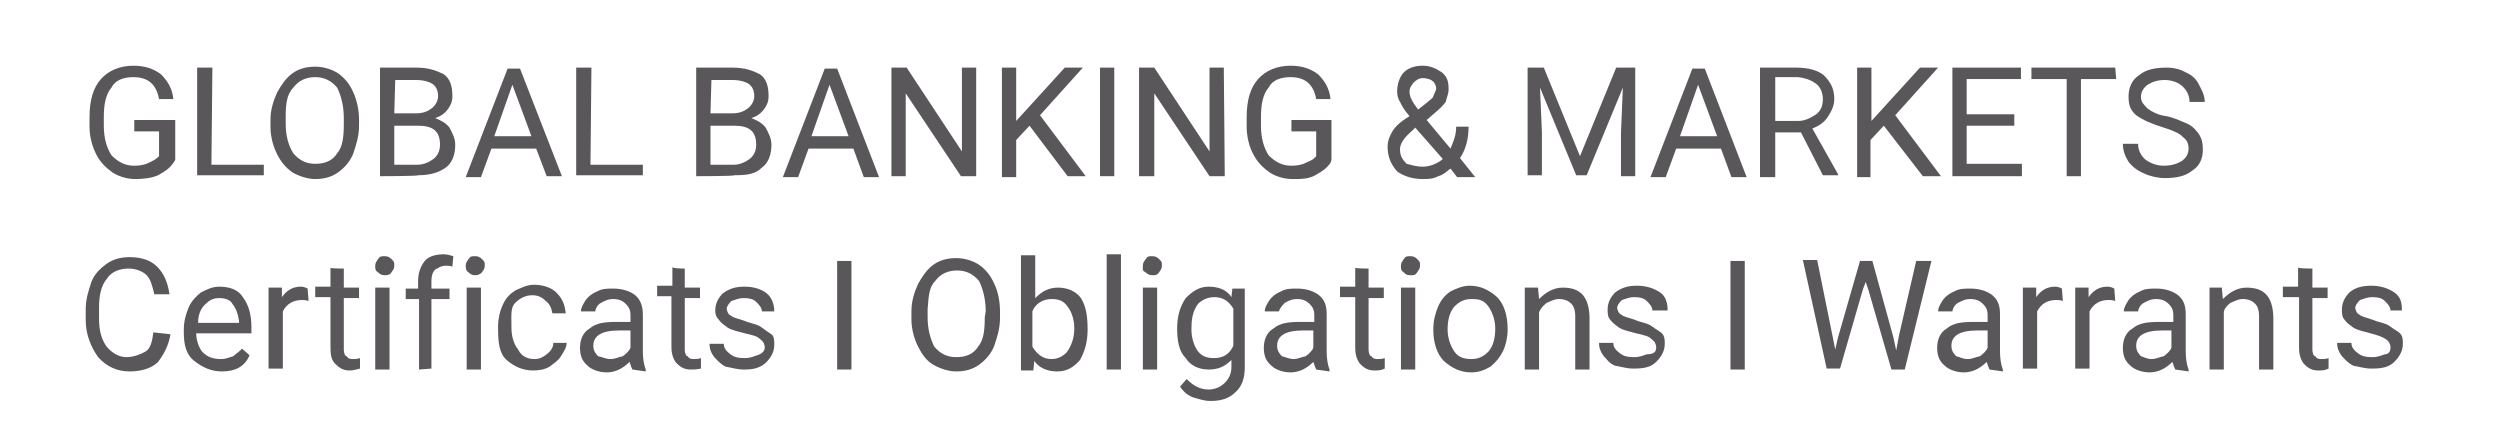 <?xml version="1.0" encoding="utf-8"?>
<!-- Generator: Adobe Illustrator 25.4.8, SVG Export Plug-In . SVG Version: 6.00 Build 0)  -->
<svg version="1.1" id="Ebene_1" xmlns="http://www.w3.org/2000/svg" xmlns:xlink="http://www.w3.org/1999/xlink" x="0px" y="0px"
	 viewBox="0 0 262.5 46.5" style="enable-background:new 0 0 262.5 46.5;" xml:space="preserve">
<style type="text/css">
	.st0{enable-background:new    ;}
	.st1{fill:#59575A;}
</style>
<g>
	<g class="st0">
		<path class="st1" d="M18.2,17.1c-0.4,0.6-0.9,0.9-1.6,1.3c-0.7,0.3-1.5,0.4-2.4,0.4c-0.9,0-1.8-0.3-2.4-0.7
			c-0.7-0.5-1.3-1.1-1.7-1.9c-0.4-0.8-0.7-1.8-0.7-2.9v-1c0-1.8,0.4-3.1,1.2-4c0.8-0.9,2-1.4,3.4-1.4c1.2,0,2.1,0.3,2.9,0.9
			c0.7,0.7,1.2,1.5,1.3,2.6h-1.5c-0.3-1.6-1.2-2.3-2.7-2.3c-1,0-1.9,0.3-2.3,1.1c-0.6,0.7-0.8,1.8-0.8,3.1v0.9
			c0,1.3,0.3,2.3,0.8,3.1c0.7,0.7,1.4,1.1,2.4,1.1c0.6,0,1.1-0.1,1.5-0.3c0.4-0.2,0.7-0.3,1.1-0.7v-2.6h-2.6v-1.2h4.3v4.2L18.2,17.1
			L18.2,17.1z"/>
		<path class="st1" d="M22.2,17.3h5.5v1.1h-7V7.1h1.6L22.2,17.3L22.2,17.3z"/>
		<path class="st1" d="M37.7,13.2c0,1.1-0.3,2-0.6,2.9c-0.3,0.8-0.9,1.5-1.6,2s-1.5,0.7-2.4,0.7c-0.8,0-1.7-0.3-2.4-0.7
			c-0.7-0.5-1.2-1.1-1.6-1.9c-0.4-0.8-0.7-1.8-0.7-2.9v-0.7c0-1.1,0.3-2,0.7-2.9c0.4-0.7,0.9-1.5,1.6-2S32.2,7,33.1,7
			s1.8,0.3,2.4,0.7c0.7,0.5,1.2,1.1,1.6,2s0.6,1.9,0.6,2.9V13.2z M36.1,12.4c0-1.3-0.3-2.4-0.7-3.2c-0.6-0.7-1.3-1.1-2.3-1.1
			c-0.9,0-1.7,0.3-2.3,1.1c-0.7,0.7-0.8,1.8-0.8,3v0.8c0,1.3,0.3,2.3,0.8,3.1c0.6,0.7,1.3,1.1,2.3,1.1s1.8-0.3,2.3-1.1
			c0.6-0.7,0.7-1.8,0.7-3.1V12.4L36.1,12.4z"/>
		<path class="st1" d="M39.9,18.5V7.1h3.8c1.3,0,2.1,0.3,2.9,0.7c0.7,0.5,0.9,1.3,0.9,2.3c0,0.6-0.2,1-0.5,1.4s-0.7,0.7-1.3,0.9
			c0.7,0.3,1.1,0.5,1.5,1c0.3,0.6,0.6,1.1,0.6,1.8c0,1-0.3,1.9-1,2.4s-1.6,0.8-2.9,0.8C43.9,18.5,39.9,18.5,39.9,18.5z M41.4,11.9
			h2.3c0.7,0,1.2-0.2,1.6-0.5s0.7-0.8,0.7-1.3c0-0.7-0.3-1.1-0.6-1.3s-0.9-0.4-1.7-0.4h-2.2L41.4,11.9L41.4,11.9z M41.4,13.2v4.1
			h2.4c0.7,0,1.3-0.3,1.7-0.6c0.4-0.3,0.7-0.8,0.7-1.5c0-1.4-0.7-2-2.3-2C44,13.2,41.4,13.2,41.4,13.2z"/>
		<path class="st1" d="M56.3,15.6h-4.7l-1.1,3h-1.6l4.4-11.4h1.3L59,18.5h-1.6L56.3,15.6z M51.9,14.3h3.9l-2-5.4L51.9,14.3z"/>
		<path class="st1" d="M62,17.3h5.5v1.1h-7V7.1h1.6L62,17.3L62,17.3z"/>
		<path class="st1" d="M73.1,18.5V7.1h3.8c1.3,0,2.1,0.3,2.9,0.7c0.7,0.5,0.9,1.3,0.9,2.3c0,0.6-0.2,1-0.5,1.4
			c-0.3,0.4-0.7,0.7-1.3,0.9c0.7,0.3,1.1,0.5,1.5,1c0.3,0.6,0.6,1.1,0.6,1.8c0,1-0.3,1.9-1,2.4c-0.7,0.7-1.6,0.8-2.9,0.8
			C77.2,18.5,73.1,18.5,73.1,18.5z M74.6,11.9h2.3c0.7,0,1.2-0.2,1.6-0.5s0.7-0.8,0.7-1.3c0-0.7-0.3-1.1-0.6-1.3
			c-0.3-0.2-0.9-0.4-1.7-0.4h-2.2L74.6,11.9L74.6,11.9z M74.6,13.2v4.1H77c0.7,0,1.3-0.3,1.7-0.6c0.4-0.3,0.7-0.8,0.7-1.5
			c0-1.4-0.7-2-2.3-2C77.2,13.2,74.6,13.2,74.6,13.2z"/>
		<path class="st1" d="M89.6,15.6h-4.7l-1.1,3h-1.6l4.4-11.4h1.3l4.4,11.4h-1.6L89.6,15.6z M85.2,14.3h3.9l-2-5.4L85.2,14.3z"/>
		<path class="st1" d="M102.5,18.5h-1.6l-5.8-8.7v8.7h-1.5V7.1h1.6l5.8,8.8V7.1h1.5V18.5z"/>
		<path class="st1" d="M108.1,13.2l-1.4,1.5v3.9h-1.5V7.1h1.5v5.6l5.1-5.6h1.9l-4.5,5l4.8,6.4h-1.9L108.1,13.2z"/>
		<path class="st1" d="M117,18.5h-1.5V7.1h1.5V18.5z"/>
		<path class="st1" d="M128.6,18.5H127l-5.8-8.7v8.7h-1.6V7.1h1.6l5.8,8.8V7.1h1.5L128.6,18.5L128.6,18.5z"/>
		<path class="st1" d="M139.7,17.1c-0.4,0.6-0.9,0.9-1.6,1.3s-1.5,0.4-2.4,0.4c-0.9,0-1.8-0.3-2.4-0.7c-0.7-0.5-1.3-1.1-1.7-1.9
			c-0.4-0.7-0.7-1.8-0.7-2.9v-1c0-1.8,0.4-3.1,1.2-4c0.8-0.9,2-1.4,3.4-1.4c1.2,0,2.1,0.3,2.9,0.9c0.7,0.7,1.2,1.5,1.3,2.6h-1.5
			c-0.3-1.6-1.2-2.3-2.7-2.3c-1,0-1.9,0.3-2.3,1.1c-0.6,0.7-0.8,1.8-0.8,3.1v0.9c0,1.3,0.3,2.3,0.8,3.1c0.7,0.7,1.4,1.1,2.4,1.1
			c0.6,0,1.1-0.1,1.5-0.3c0.4-0.2,0.8-0.3,1.1-0.7v-2.6h-2.6v-1.2h4.2v4.2L139.7,17.1L139.7,17.1z"/>
		<path class="st1" d="M145.7,15.4c0-0.6,0.2-1.1,0.5-1.6c0.3-0.5,0.8-1,1.8-1.6c-0.6-0.7-0.8-1.1-1-1.5c-0.2-0.3-0.3-0.7-0.3-1.1
			c0-0.8,0.3-1.6,0.7-2c0.5-0.5,1.2-0.7,2-0.7c0.8,0,1.4,0.3,2,0.7c0.6,0.5,0.7,1,0.7,1.8c0,0.5-0.2,0.8-0.3,1.3
			c-0.3,0.4-0.7,0.8-1.2,1.2l-0.8,0.7l2.5,3c0.3-0.7,0.6-1.4,0.6-2.3h1.3c0,1.3-0.3,2.4-0.9,3.3l1.6,2H153l-0.7-0.9
			c-0.4,0.3-0.8,0.7-1.3,0.8c-0.5,0.3-1.1,0.3-1.6,0.3c-1.1,0-2-0.3-2.7-0.8C146,17.2,145.7,16.4,145.7,15.4z M149.4,17.5
			c0.7,0,1.5-0.3,2.1-0.8l-2.9-3.3l-0.3,0.3c-0.8,0.7-1.3,1.3-1.3,2c0,0.7,0.3,1.1,0.7,1.5C148.1,17.3,148.7,17.5,149.4,17.5z
			 M148,9.6c0,0.6,0.3,1.1,0.9,1.9l0.9-0.7c0.3-0.3,0.7-0.5,0.7-0.7c0.1-0.3,0.3-0.6,0.3-0.8c0-0.3-0.2-0.7-0.4-0.8
			c-0.2-0.2-0.7-0.3-1-0.3c-0.4,0-0.7,0.2-1,0.5C148.2,9,148,9.2,148,9.6z"/>
		<path class="st1" d="M162.1,7.1l3.8,9.3l3.8-9.3h2v11.4h-1.5v-4.5l0.2-4.8l-3.8,9.2h-1.1l-3.8-9.2l0.2,4.7v4.5h-1.5V7.1H162.1z"/>
		<path class="st1" d="M180.7,15.6H176l-1.1,3h-1.6l4.4-11.4h1.3l4.4,11.4h-1.6L180.7,15.6z M176.4,14.3h3.9l-2-5.4L176.4,14.3z"/>
		<path class="st1" d="M189.1,13.9h-2.7v4.7h-1.6V7.1h3.8c1.3,0,2.3,0.3,2.9,0.8c0.7,0.7,1.1,1.4,1.1,2.5c0,0.7-0.3,1.3-0.7,1.9
			s-0.9,0.9-1.6,1.2l2.7,4.8v0.1h-1.6L189.1,13.9z M186.5,12.7h2.3c0.7,0,1.3-0.3,1.9-0.7c0.5-0.4,0.7-0.9,0.7-1.6
			c0-0.7-0.3-1.3-0.7-1.6s-1-0.6-1.9-0.7h-2.4V12.7L186.5,12.7z"/>
		<path class="st1" d="M197.8,13.2l-1.4,1.5v3.9H195V7.1h1.5v5.6l5.1-5.6h1.9l-4.5,5l4.8,6.4h-1.9L197.8,13.2z"/>
		<path class="st1" d="M211.5,13.2h-5v4h5.8v1.3H205V7.1h7.2v1.2h-5.7V12h5L211.5,13.2L211.5,13.2z"/>
		<path class="st1" d="M222.2,8.3h-3.7v10.2H217V8.3h-3.7V7.1h8.8L222.2,8.3L222.2,8.3z"/>
		<path class="st1" d="M227.2,13.4c-1.3-0.4-2.2-0.8-2.9-1.3c-0.7-0.6-0.8-1.2-0.8-2c0-0.8,0.3-1.7,1.1-2.2c0.7-0.6,1.7-0.8,2.9-0.8
			c0.8,0,1.5,0.2,2,0.5c0.7,0.3,1.1,0.7,1.4,1.3c0.3,0.6,0.6,1.1,0.6,1.8h-1.6c0-0.7-0.3-1.2-0.7-1.6s-1.1-0.7-1.9-0.7
			s-1.3,0.2-1.8,0.5c-0.4,0.3-0.7,0.7-0.7,1.3c0,0.5,0.3,0.8,0.7,1.2c0.4,0.3,1.1,0.7,2,0.8c0.9,0.2,1.7,0.6,2.2,0.8
			c0.6,0.3,0.9,0.7,1.2,1.1c0.3,0.5,0.4,0.9,0.4,1.6c0,0.9-0.3,1.7-1.1,2.2c-0.7,0.6-1.7,0.8-2.9,0.8c-0.7,0-1.6-0.2-2.2-0.5
			c-0.7-0.3-1.2-0.7-1.6-1.2c-0.3-0.5-0.6-1.1-0.6-1.9h1.6c0,0.7,0.3,1.2,0.7,1.6c0.5,0.4,1.2,0.7,2,0.7c0.8,0,1.4-0.2,1.9-0.5
			c0.4-0.3,0.7-0.7,0.7-1.3c0-0.7-0.3-1-0.7-1.3C229,14.1,228.2,13.7,227.2,13.4z"/>
	</g>
</g>
<g>
	<g class="st0">
		<path class="st1" d="M17.9,35.1c-0.2,1.2-0.7,2.1-1.3,2.9c-0.7,0.7-1.8,1-3,1c-1.3,0-2.4-0.5-3.3-1.5c-0.7-1-1.3-2.3-1.3-3.9v-1.1
			c0-1.1,0.3-2,0.6-2.9c0.3-0.8,0.9-1.4,1.6-1.9c0.7-0.5,1.5-0.7,2.4-0.7c1.2,0,2.2,0.3,2.9,1c0.7,0.7,1.1,1.6,1.3,2.9h-1.6
			c-0.2-0.9-0.4-1.6-0.8-2s-1.1-0.7-1.9-0.7c-0.9,0-1.8,0.3-2.3,1.1c-0.6,0.7-0.8,1.8-0.8,3v1.2c0,1.3,0.3,2.2,0.8,2.9
			c0.6,0.7,1.3,1.1,2.1,1.1c0.7,0,1.5-0.3,2-0.6s0.7-1.1,0.8-2L17.9,35.1L17.9,35.1z"/>
		<path class="st1" d="M23.3,39c-1.1,0-2-0.4-2.9-1.1s-1.1-1.8-1.1-3v-0.3c0-0.8,0.2-1.6,0.5-2.3c0.3-0.7,0.8-1.2,1.3-1.6
			c0.6-0.3,1.2-0.6,1.9-0.6c1.1,0,2,0.3,2.5,1.1c0.6,0.8,0.9,1.8,0.9,3.2V35h-5.8c0,0.7,0.3,1.6,0.7,2c0.5,0.5,1.1,0.7,1.9,0.7
			c0.6,0,0.9-0.2,1.3-0.3c0.3-0.3,0.7-0.5,0.9-0.8l0.8,0.7C25.7,38.5,24.7,39,23.3,39z M23,31.3c-0.7,0-1.1,0.3-1.5,0.7
			c-0.4,0.4-0.7,1-0.7,1.9h4.3v-0.2c-0.1-0.7-0.3-1.3-0.7-1.8C24.2,31.5,23.7,31.3,23,31.3z"/>
		<path class="st1" d="M32.4,31.6c-0.3-0.1-0.6-0.1-0.7-0.1c-0.9,0-1.6,0.4-2,1.2v6h-1.5v-8.5h1.4v1c0.5-0.7,1.1-1.1,2-1.1
			c0.3,0,0.5,0.1,0.7,0.2L32.4,31.6L32.4,31.6z"/>
		<path class="st1" d="M36.1,28.2v2h1.6v1.1h-1.6v5.4c0,0.3,0.1,0.7,0.3,0.7c0.2,0.3,0.4,0.3,0.7,0.3c0.2,0,0.4,0,0.7-0.1v1.1
			c-0.4,0.1-0.7,0.2-1.1,0.2c-0.7,0-1.1-0.3-1.5-0.7s-0.5-0.9-0.5-1.7v-5.3h-1.6v-1.1h1.6v-2C34.5,28.2,36.1,28.2,36.1,28.2z"/>
		<path class="st1" d="M39.4,27.9c0-0.3,0.1-0.4,0.3-0.7c0.2-0.3,0.3-0.3,0.7-0.3c0.3,0,0.5,0.1,0.7,0.3c0.3,0.3,0.3,0.3,0.3,0.7
			c0,0.3-0.1,0.4-0.3,0.7c-0.1,0.2-0.3,0.3-0.7,0.3c-0.3,0-0.5-0.1-0.7-0.3C39.4,28.4,39.4,28.3,39.4,27.9z M40.9,38.8h-1.5v-8.6
			h1.5V38.8z"/>
		<path class="st1" d="M44,38.8v-7.4h-1.4v-1.1h1.3v-0.8c0-0.9,0.3-1.6,0.7-2.1s1.2-0.7,2-0.7c0.3,0,0.7,0.1,1,0.2l-0.1,1.1
			c-0.2-0.1-0.5-0.1-0.7-0.1c-0.5,0-0.7,0.2-1.1,0.4c-0.3,0.3-0.4,0.7-0.4,1.2v0.8h1.9v1.1h-1.9v7.3L44,38.8L44,38.8z"/>
		<path class="st1" d="M48.9,27.9c0-0.3,0.1-0.4,0.3-0.7c0.2-0.3,0.3-0.3,0.7-0.3c0.3,0,0.5,0.1,0.7,0.3c0.3,0.3,0.3,0.3,0.3,0.7
			c0,0.3-0.1,0.4-0.3,0.7c-0.2,0.2-0.4,0.3-0.7,0.3c-0.3,0-0.5-0.1-0.7-0.3C49,28.5,48.9,28.3,48.9,27.9z M50.4,38.8H49v-8.6h1.5
			V38.8z"/>
		<path class="st1" d="M56.1,37.7c0.6,0,0.9-0.2,1.3-0.5s0.7-0.7,0.7-1.2h1.4c0,0.5-0.3,0.9-0.6,1.4s-0.7,0.7-1.2,1.1
			c-0.5,0.3-1.1,0.4-1.7,0.4c-1.1,0-2-0.4-2.8-1.1s-0.9-1.9-0.9-3.3v-0.3c0-0.7,0.2-1.6,0.5-2.2c0.3-0.7,0.7-1.1,1.3-1.5
			c0.7-0.3,1.2-0.6,2-0.6c0.9,0,1.8,0.3,2.3,0.8c0.7,0.7,0.9,1.3,1,2.2H58c-0.1-0.6-0.3-1-0.7-1.3c-0.3-0.3-0.7-0.6-1.4-0.6
			c-0.7,0-1.3,0.3-1.8,0.8s-0.4,1.3-0.4,2.3v0.3c0,1,0.3,1.8,0.7,2.3C54.8,37.5,55.5,37.7,56.1,37.7z"/>
		<path class="st1" d="M66.4,38.8c-0.1-0.2-0.2-0.5-0.3-0.8c-0.7,0.7-1.5,1.1-2.4,1.1c-0.8,0-1.6-0.3-2-0.7
			c-0.6-0.5-0.8-1.1-0.8-1.9c0-0.8,0.3-1.6,1-2c0.7-0.6,1.6-0.7,2.9-0.7h1.4v-0.7c0-0.6-0.2-0.9-0.5-1.2c-0.3-0.3-0.7-0.5-1.3-0.5
			s-0.9,0.2-1.3,0.4c-0.4,0.2-0.6,0.7-0.6,0.9H61c0-0.4,0.2-0.7,0.5-1.2c0.3-0.4,0.7-0.7,1.2-0.9c0.5-0.3,1.1-0.3,1.7-0.3
			c1,0,1.8,0.3,2.3,0.7s0.8,1.1,0.8,2v3.9c0,0.7,0.1,1.4,0.3,1.9v0.2L66.4,38.8L66.4,38.8L66.4,38.8z M64.1,37.7
			c0.5,0,0.8-0.2,1.3-0.3c0.4-0.3,0.7-0.6,0.8-0.9v-1.8H65c-1.9,0-2.7,0.6-2.7,1.6c0,0.5,0.2,0.8,0.5,1.1
			C63.3,37.5,63.6,37.7,64.1,37.7z"/>
		<path class="st1" d="M71.9,28.2v2h1.6v1.1h-1.6v5.4c0,0.3,0.1,0.7,0.3,0.7c0.2,0.3,0.4,0.3,0.7,0.3c0.2,0,0.4,0,0.7-0.1v1.1
			c-0.5,0.1-0.7,0.1-1.1,0.1c-0.7,0-1.1-0.3-1.5-0.7c-0.3-0.4-0.5-0.9-0.5-1.7v-5.3H69v-1.1h1.6v-2C70.4,28.2,71.9,28.2,71.9,28.2z"
			/>
		<path class="st1" d="M80.3,36.5c0-0.4-0.2-0.7-0.5-0.9c-0.3-0.3-0.7-0.4-1.6-0.6c-0.7-0.2-1.3-0.3-1.8-0.6
			c-0.4-0.3-0.7-0.5-0.9-0.8c-0.3-0.3-0.4-0.6-0.4-1c0-0.7,0.3-1.3,0.8-1.8c0.7-0.5,1.3-0.7,2.3-0.7c1,0,1.8,0.3,2.3,0.7
			s0.8,1.1,0.8,1.9H80c0-0.4-0.3-0.7-0.6-1s-0.7-0.4-1.3-0.4c-0.6,0-0.9,0.2-1.3,0.3c-0.3,0.3-0.5,0.6-0.5,0.8s0.2,0.7,0.4,0.7
			c0.3,0.3,0.7,0.3,1.5,0.6c0.7,0.3,1.3,0.3,1.8,0.7c0.4,0.3,0.7,0.5,1,0.7s0.3,0.7,0.3,1.1c0,0.7-0.3,1.3-0.9,1.9
			c-0.7,0.6-1.4,0.7-2.3,0.7c-0.7,0-1.3-0.2-1.9-0.3c-0.6-0.3-0.9-0.7-1.2-1c-0.3-0.4-0.5-0.8-0.5-1.4H76c0,0.5,0.3,0.8,0.7,1.1
			c0.4,0.3,0.8,0.4,1.5,0.4c0.6,0,1-0.2,1.3-0.3C79.9,37.2,80.3,36.9,80.3,36.5z"/>
		<path class="st1" d="M89.4,38.8h-1.5V27.4h1.5V38.8z"/>
		<path class="st1" d="M105,33.4c0,1.1-0.3,2-0.6,2.9c-0.3,0.8-0.9,1.5-1.6,2c-0.7,0.5-1.5,0.7-2.4,0.7c-0.8,0-1.7-0.3-2.4-0.7
			s-1.2-1.1-1.6-1.9c-0.4-0.8-0.7-1.8-0.7-2.9v-0.8c0-1.1,0.3-2,0.7-2.9c0.4-0.7,0.9-1.5,1.6-2c0.7-0.5,1.5-0.7,2.4-0.7
			c0.9,0,1.8,0.3,2.4,0.7c0.7,0.5,1.2,1.1,1.6,2c0.4,0.8,0.6,1.9,0.6,2.9V33.4z M103.5,32.7c0-1.3-0.3-2.4-0.7-3.2
			c-0.6-0.7-1.3-1.1-2.3-1.1c-0.9,0-1.7,0.3-2.3,1.1c-0.7,0.7-0.7,1.8-0.8,3v0.8c0,1.3,0.3,2.3,0.7,3.1c0.6,0.7,1.3,1.1,2.3,1.1
			c1,0,1.8-0.3,2.3-1.1c0.6-0.7,0.7-1.8,0.7-3.1L103.5,32.7L103.5,32.7z"/>
		<path class="st1" d="M114.2,34.6c0,1.3-0.3,2.3-0.8,3.2c-0.7,0.8-1.4,1.2-2.4,1.2c-1.1,0-1.9-0.4-2.4-1.1l-0.1,1h-1.3V26.8h1.5
			v4.5c0.7-0.7,1.4-1.1,2.4-1.1c1,0,1.9,0.4,2.4,1.1C114,32.1,114.2,33.1,114.2,34.6L114.2,34.6z M112.8,34.5c0-1-0.3-1.8-0.7-2.3
			c-0.4-0.6-0.9-0.8-1.7-0.8c-0.9,0-1.7,0.5-2,1.3v3.7c0.5,0.8,1.1,1.3,2,1.3c0.7,0,1.2-0.3,1.6-0.7
			C112.5,36.3,112.8,35.5,112.8,34.5z"/>
		<path class="st1" d="M117.7,38.8h-1.5V26.7h1.5V38.8z"/>
		<path class="st1" d="M120,27.9c0-0.3,0.1-0.4,0.3-0.7c0.2-0.3,0.3-0.3,0.7-0.3c0.3,0,0.5,0.1,0.7,0.3c0.3,0.3,0.3,0.3,0.3,0.7
			c0,0.3-0.1,0.4-0.3,0.7c-0.2,0.3-0.4,0.3-0.7,0.3s-0.5-0.1-0.7-0.3C119.9,28.4,120,28.3,120,27.9z M121.5,38.8H120v-8.6h1.5V38.8z
			"/>
		<path class="st1" d="M123.6,34.5c0-1.3,0.3-2.3,0.9-3.2c0.7-0.7,1.4-1.2,2.4-1.2c1,0,1.9,0.3,2.4,1.1l0.1-0.9h1.3v8.3
			c0,1.1-0.3,2-1,2.6c-0.7,0.7-1.6,0.9-2.6,0.9c-0.7,0-1.2-0.2-1.9-0.4c-0.7-0.3-1-0.7-1.3-1.1l0.7-0.8c0.7,0.7,1.4,1.1,2.3,1.1
			c0.7,0,1.3-0.3,1.7-0.7s0.7-0.9,0.7-1.7v-0.7c-0.7,0.7-1.4,1-2.4,1c-1,0-1.9-0.4-2.4-1.2C123.8,36.9,123.6,35.8,123.6,34.5z
			 M125.1,34.6c0,0.9,0.3,1.8,0.7,2.3s0.9,0.7,1.7,0.7c0.9,0,1.6-0.4,2-1.3v-3.9c-0.5-0.8-1.1-1.2-2-1.2c-0.7,0-1.3,0.3-1.7,0.7
			C125.2,32.7,125.1,33.6,125.1,34.6z"/>
		<path class="st1" d="M138.2,38.8c-0.1-0.2-0.2-0.5-0.3-0.8c-0.7,0.7-1.5,1.1-2.4,1.1c-0.8,0-1.6-0.3-2-0.7
			c-0.6-0.5-0.8-1.1-0.8-1.9c0-0.8,0.3-1.6,1-2c0.7-0.6,1.6-0.7,2.9-0.7h1.4v-0.7c0-0.6-0.2-0.9-0.5-1.2c-0.3-0.3-0.7-0.5-1.3-0.5
			c-0.6,0-0.9,0.2-1.3,0.4c-0.3,0.3-0.6,0.7-0.6,0.9h-1.5c0-0.4,0.2-0.7,0.5-1.2c0.3-0.4,0.7-0.7,1.2-0.9c0.5-0.3,1.1-0.3,1.7-0.3
			c1,0,1.8,0.3,2.3,0.7c0.6,0.5,0.8,1.1,0.8,2v3.9c0,0.7,0.1,1.4,0.3,1.9v0.2L138.2,38.8L138.2,38.8L138.2,38.8z M135.8,37.7
			c0.5,0,0.8-0.2,1.3-0.3c0.4-0.3,0.7-0.6,0.8-0.9v-1.8h-1.1c-1.9,0-2.7,0.6-2.7,1.6c0,0.5,0.2,0.8,0.5,1.1
			C135,37.5,135.4,37.7,135.8,37.7z"/>
		<path class="st1" d="M143.7,28.2v2h1.6v1.1h-1.6v5.4c0,0.3,0.1,0.7,0.3,0.7c0.2,0.3,0.4,0.3,0.7,0.3c0.2,0,0.4,0,0.7-0.1v1.1
			c-0.4,0.2-0.7,0.2-1.1,0.2c-0.7,0-1.1-0.3-1.5-0.7c-0.3-0.4-0.5-0.9-0.5-1.7v-5.3h-1.6v-1.1h1.6v-2
			C142.2,28.2,143.7,28.2,143.7,28.2z"/>
		<path class="st1" d="M147.1,27.9c0-0.3,0.1-0.4,0.3-0.7c0.2-0.3,0.3-0.3,0.7-0.3c0.3,0,0.5,0.1,0.7,0.3c0.3,0.3,0.3,0.3,0.3,0.7
			c0,0.3-0.1,0.4-0.3,0.7c-0.2,0.3-0.3,0.3-0.7,0.3s-0.5-0.1-0.7-0.3C147.1,28.4,147.1,28.3,147.1,27.9z M148.6,38.8h-1.5v-8.6h1.5
			V38.8z"/>
		<path class="st1" d="M150.5,34.5c0-0.8,0.2-1.6,0.5-2.3c0.3-0.7,0.7-1.2,1.3-1.6c0.6-0.3,1.3-0.6,2-0.6c1.1,0,2,0.4,2.9,1.2
			c0.7,0.7,1.1,1.9,1.1,3.3v0.2c0,0.7-0.2,1.6-0.5,2.2s-0.7,1.1-1.3,1.6c-0.7,0.4-1.3,0.6-2,0.6c-1.1,0-2-0.4-2.9-1.2
			c-0.7-0.7-1.1-1.9-1.1-3.2V34.5z M152,34.6c0,0.9,0.3,1.7,0.7,2.3s1,0.8,1.8,0.8s1.3-0.3,1.8-0.8c0.5-0.6,0.7-1.4,0.7-2.4
			c0-0.9-0.3-1.7-0.7-2.3c-0.5-0.7-1-0.8-1.8-0.8s-1.3,0.3-1.8,0.8C152.2,32.8,152,33.6,152,34.6z"/>
		<path class="st1" d="M161.5,30.3l0.1,1.1c0.7-0.7,1.5-1.2,2.5-1.2c1.9,0,2.7,1,2.8,3v5.6h-1.5v-5.6c0-0.7-0.2-1.1-0.4-1.3
			c-0.3-0.3-0.7-0.5-1.3-0.5c-0.5,0-0.8,0.2-1.3,0.4c-0.4,0.3-0.7,0.7-0.8,1v6h-1.5v-8.6H161.5z"/>
		<path class="st1" d="M173.9,36.5c0-0.4-0.2-0.7-0.5-0.9c-0.3-0.3-0.7-0.4-1.6-0.6c-0.7-0.2-1.3-0.3-1.8-0.6
			c-0.4-0.3-0.7-0.5-0.9-0.8c-0.3-0.3-0.3-0.7-0.3-1.1c0-0.7,0.3-1.3,0.8-1.8c0.7-0.5,1.3-0.7,2.3-0.7c1,0,1.8,0.3,2.4,0.7
			s0.8,1.1,0.8,1.9h-1.6c0-0.4-0.3-0.7-0.6-1c-0.3-0.3-0.7-0.4-1.3-0.4c-0.6,0-0.9,0.2-1.3,0.3c-0.3,0.3-0.5,0.6-0.5,0.8
			s0.2,0.7,0.4,0.7c0.3,0.3,0.7,0.3,1.5,0.6c0.7,0.3,1.3,0.3,1.8,0.7c0.4,0.3,0.8,0.5,1,0.7c0.3,0.3,0.3,0.7,0.3,1.1
			c0,0.7-0.3,1.3-0.9,1.9s-1.4,0.7-2.4,0.7c-0.7,0-1.3-0.2-1.9-0.3c-0.6-0.2-0.9-0.7-1.2-1c-0.3-0.4-0.5-0.8-0.5-1.4h1.5
			c0,0.5,0.3,0.8,0.7,1.1s0.8,0.4,1.5,0.4c0.6,0,1-0.2,1.3-0.3C173.7,37.2,173.9,36.9,173.9,36.5z"/>
		<path class="st1" d="M183.2,38.8h-1.5V27.4h1.5V38.8z"/>
		<path class="st1" d="M192.4,35.2l0.3,1.5l0.3-1.3l2.3-8h1.3l2.2,8l0.3,1.4l0.3-1.6l1.8-7.8h1.6l-2.8,11.4h-1.4l-2.4-8.3l-0.3-0.9
			l-0.3,0.8l-2.4,8.3h-1.4l-2.5-11.4h1.5L192.4,35.2z"/>
		<path class="st1" d="M208.9,38.8c-0.1-0.2-0.2-0.5-0.3-0.8c-0.7,0.7-1.5,1.1-2.4,1.1c-0.8,0-1.6-0.3-2-0.7
			c-0.6-0.5-0.8-1.1-0.8-1.9c0-0.8,0.3-1.6,1-2c0.7-0.6,1.6-0.7,2.9-0.7h1.4v-0.7c0-0.6-0.2-0.9-0.5-1.2c-0.3-0.3-0.7-0.5-1.3-0.5
			s-0.9,0.2-1.3,0.4c-0.4,0.2-0.6,0.7-0.6,0.9h-1.5c0-0.4,0.2-0.7,0.5-1.2c0.3-0.4,0.7-0.7,1.2-0.9c0.5-0.3,1.1-0.3,1.7-0.3
			c1,0,1.8,0.3,2.3,0.7c0.6,0.5,0.8,1.1,0.8,2v3.9c0,0.7,0.1,1.4,0.3,1.9v0.2L208.9,38.8L208.9,38.8L208.9,38.8z M206.6,37.7
			c0.5,0,0.8-0.2,1.3-0.3c0.4-0.3,0.7-0.6,0.8-0.9v-1.8h-1.1c-1.9,0-2.7,0.6-2.7,1.6c0,0.5,0.2,0.8,0.5,1.1
			C205.8,37.5,206.1,37.7,206.6,37.7z"/>
		<path class="st1" d="M216.6,31.6c-0.3-0.1-0.5-0.1-0.7-0.1c-0.9,0-1.6,0.4-2,1.2v6h-1.5v-8.5h1.4v1c0.5-0.7,1.1-1.1,2-1.1
			c0.3,0,0.5,0.1,0.7,0.2L216.6,31.6L216.6,31.6z"/>
		<path class="st1" d="M222.1,31.6c-0.3-0.1-0.5-0.1-0.7-0.1c-0.9,0-1.6,0.4-2,1.2v6h-1.5v-8.5h1.4v1c0.5-0.7,1.1-1.1,2-1.1
			c0.3,0,0.5,0.1,0.7,0.2L222.1,31.6L222.1,31.6z"/>
		<path class="st1" d="M228.4,38.8c-0.1-0.2-0.2-0.5-0.3-0.8c-0.7,0.7-1.5,1.1-2.4,1.1c-0.8,0-1.6-0.3-2-0.7
			c-0.6-0.5-0.8-1.1-0.8-1.9c0-0.8,0.3-1.6,1-2c0.7-0.6,1.6-0.7,2.9-0.7h1.4v-0.7c0-0.6-0.2-0.9-0.5-1.2c-0.3-0.3-0.7-0.5-1.3-0.5
			s-0.9,0.2-1.3,0.4c-0.4,0.2-0.6,0.7-0.6,0.9h-1.5c0-0.4,0.2-0.7,0.5-1.2c0.3-0.4,0.7-0.7,1.2-0.9c0.5-0.3,1.1-0.3,1.7-0.3
			c1,0,1.8,0.3,2.3,0.7c0.6,0.5,0.8,1.1,0.8,2v3.9c0,0.7,0.1,1.4,0.3,1.9v0.2L228.4,38.8L228.4,38.8L228.4,38.8z M225.9,37.7
			c0.5,0,0.8-0.2,1.3-0.3c0.4-0.3,0.7-0.6,0.8-0.9v-1.8H227c-1.9,0-2.7,0.6-2.7,1.6c0,0.5,0.2,0.8,0.5,1.1
			C225.1,37.5,225.5,37.7,225.9,37.7z"/>
		<path class="st1" d="M233.3,30.3l0.1,1.1c0.7-0.7,1.5-1.2,2.5-1.2c1.9,0,2.7,1,2.8,3v5.6h-1.5v-5.6c0-0.7-0.2-1.1-0.4-1.3
			c-0.3-0.3-0.7-0.5-1.3-0.5c-0.5,0-0.8,0.2-1.3,0.4c-0.4,0.3-0.7,0.7-0.7,1v6H232v-8.6H233.3z"/>
		<path class="st1" d="M242.8,28.2v2h1.6v1.1h-1.6v5.4c0,0.3,0.1,0.7,0.3,0.7c0.2,0.3,0.4,0.3,0.7,0.3c0.2,0,0.4,0,0.7-0.1v1.1
			c-0.4,0.2-0.7,0.2-1.1,0.2c-0.7,0-1.1-0.3-1.5-0.7c-0.3-0.4-0.5-0.9-0.5-1.7v-5.3h-1.7v-1.1h1.6v-2
			C241.4,28.2,242.8,28.2,242.8,28.2z"/>
		<path class="st1" d="M251,36.5c0-0.4-0.2-0.7-0.5-0.9s-0.8-0.4-1.6-0.6c-0.7-0.2-1.3-0.3-1.8-0.6c-0.4-0.3-0.7-0.5-0.9-0.8
			c-0.3-0.3-0.3-0.7-0.3-1.1c0-0.7,0.3-1.3,0.8-1.8c0.6-0.5,1.3-0.7,2.3-0.7c1,0,1.8,0.3,2.4,0.7c0.7,0.5,0.8,1.1,0.8,1.9H251
			c0-0.4-0.3-0.7-0.6-1c-0.3-0.3-0.7-0.4-1.3-0.4c-0.6,0-0.9,0.2-1.3,0.3c-0.3,0.3-0.5,0.6-0.5,0.8s0.2,0.7,0.4,0.7
			c0.3,0.3,0.7,0.3,1.5,0.6c0.7,0.3,1.3,0.3,1.8,0.7c0.4,0.3,0.8,0.5,1,0.7c0.3,0.3,0.3,0.7,0.3,1.1c0,0.7-0.3,1.3-0.9,1.9
			s-1.4,0.7-2.4,0.7c-0.7,0-1.3-0.2-1.9-0.3c-0.6-0.3-0.9-0.7-1.2-1c-0.3-0.4-0.5-0.8-0.5-1.4h1.5c0,0.5,0.3,0.8,0.7,1.1
			c0.4,0.3,0.8,0.4,1.5,0.4c0.6,0,1-0.2,1.3-0.3C250.8,37.2,251,36.9,251,36.5z"/>
	</g>
</g>
</svg>
